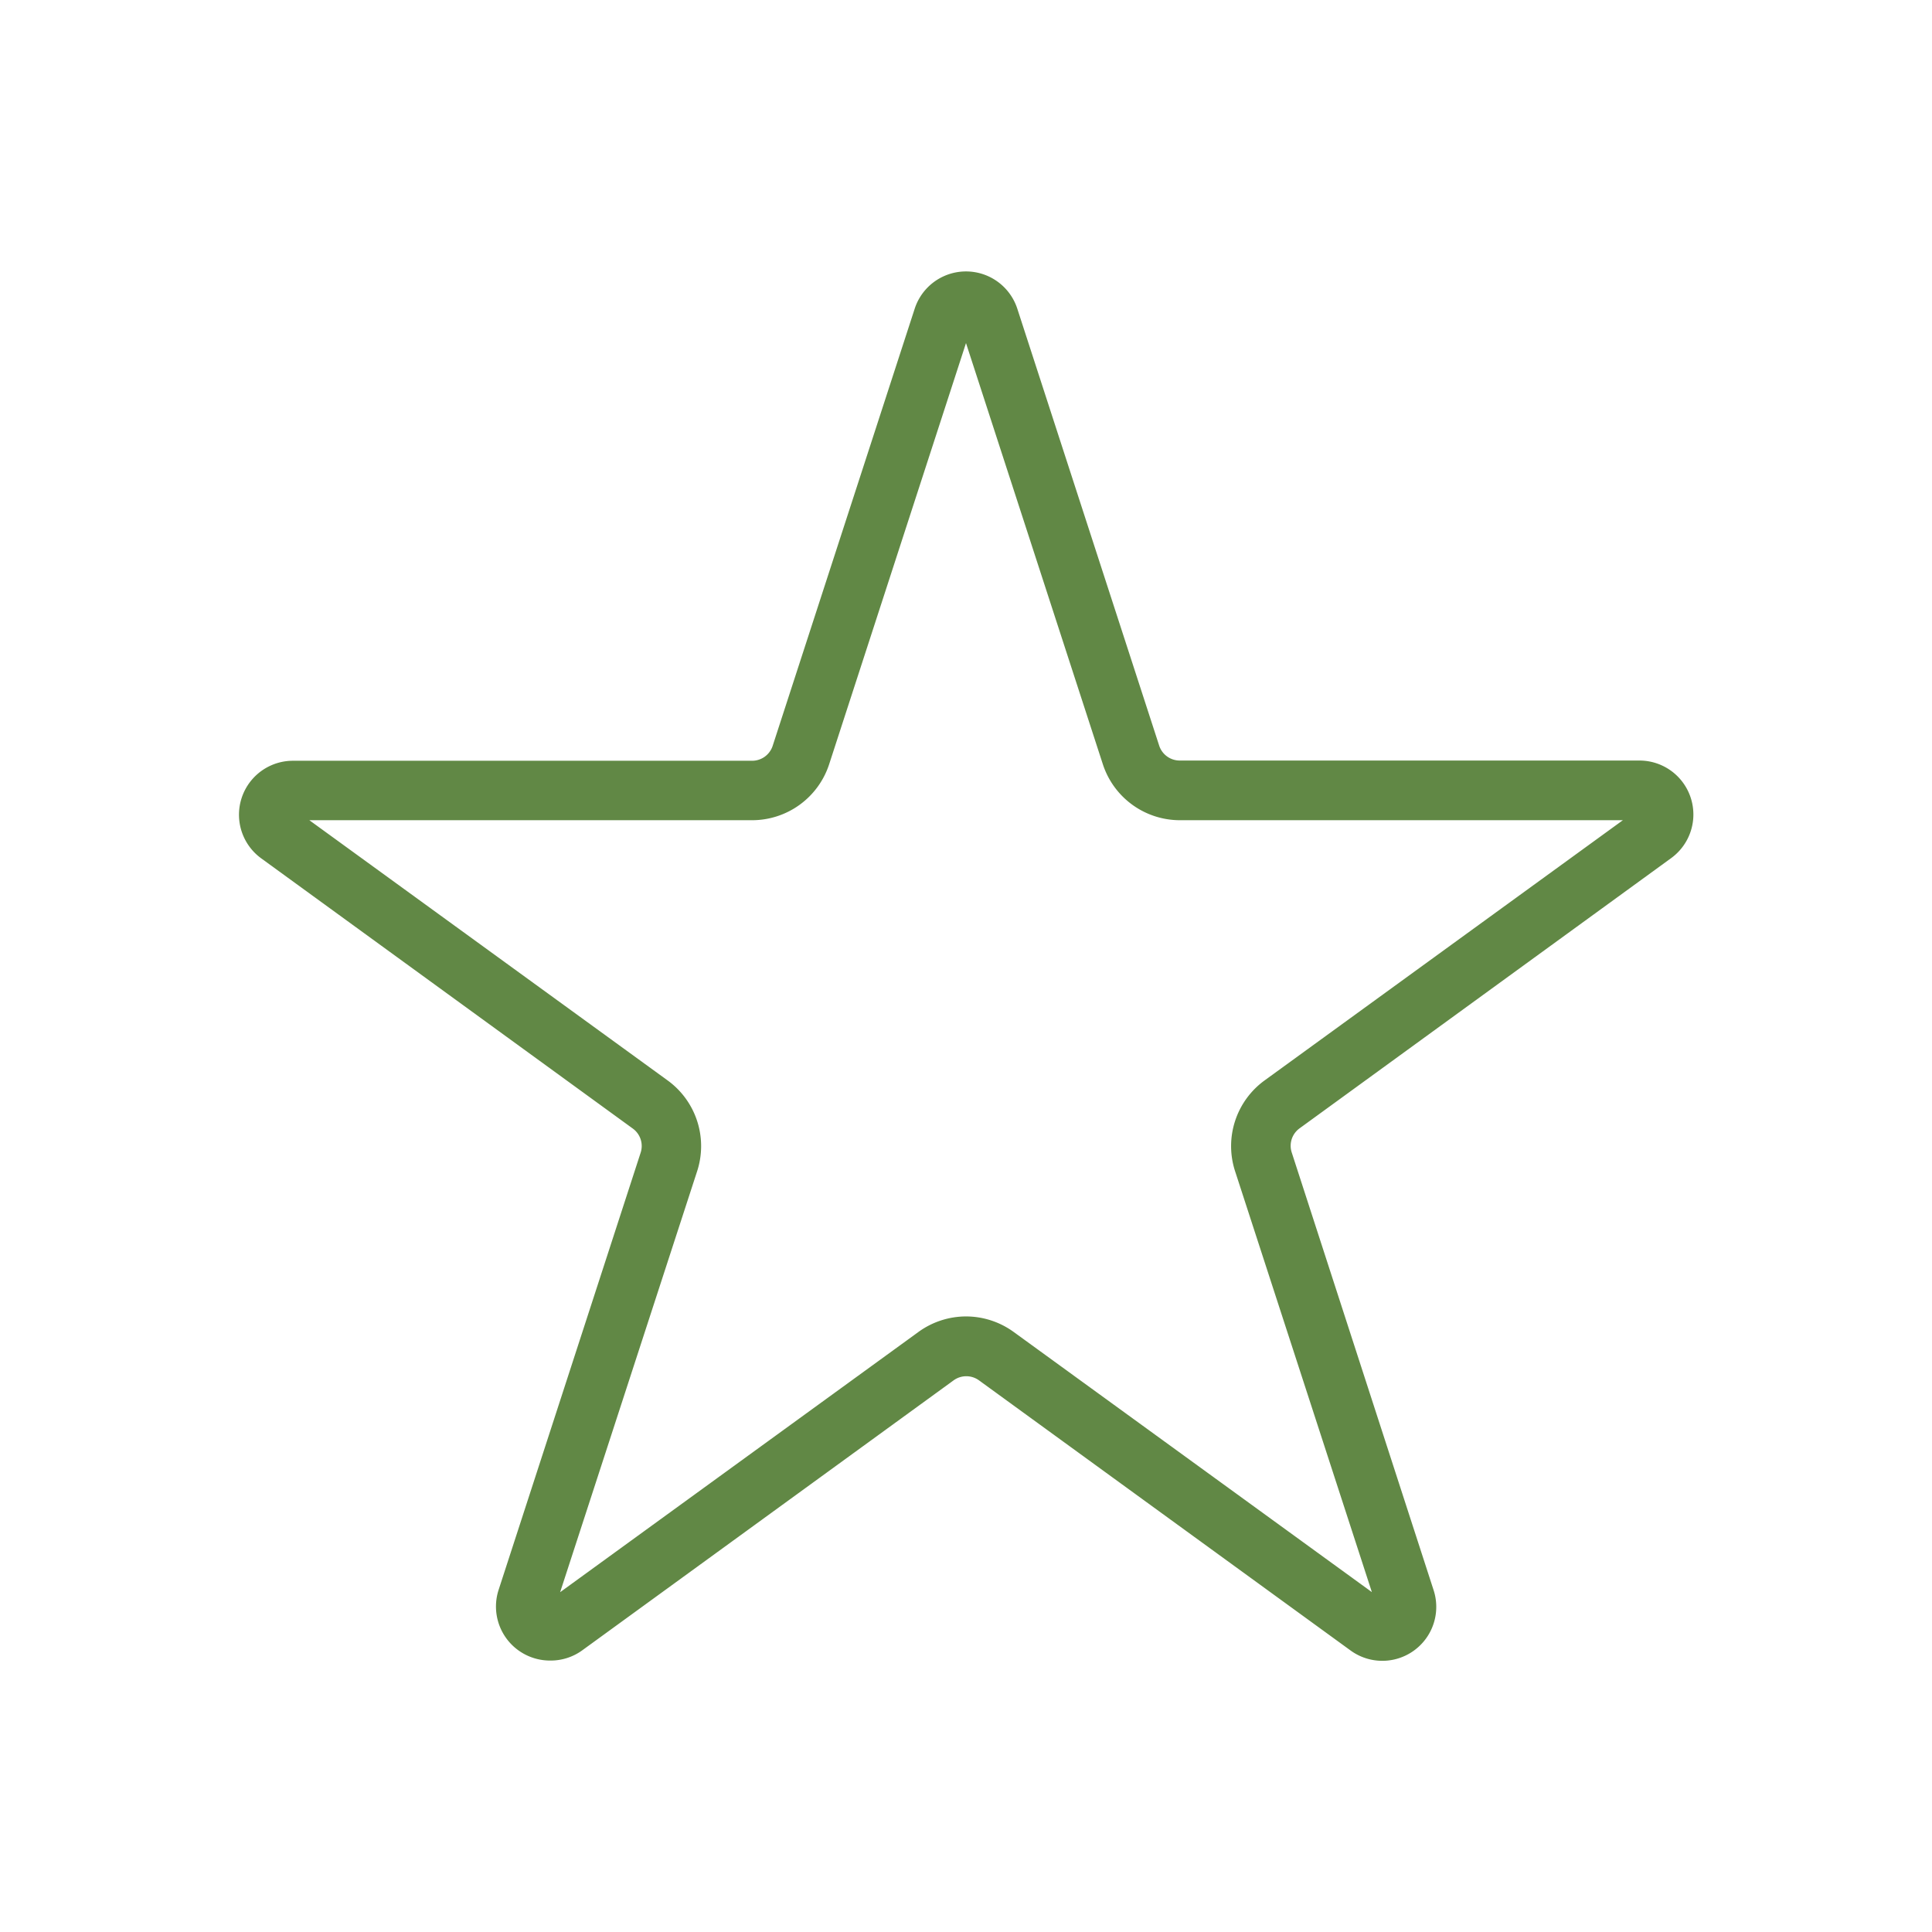 <svg xmlns="http://www.w3.org/2000/svg" viewBox="0 0 260 260"><defs><style>.cls-1{fill:#618845;}</style></defs><title>K&amp;amp;L-ICONOS</title><g id="Layer_1" data-name="Layer 1"><path class="cls-1" d="M74,223.47a7.27,7.27,0,0,1-6.9-9.51l19.11-58.82a2.9,2.9,0,0,0-1.06-3.27l-50-36.36a7.26,7.26,0,0,1,4.27-13.13H101.2a2.91,2.91,0,0,0,2.78-2L123.1,41.53a7.26,7.26,0,0,1,13.8,0L156,100.35a2.91,2.91,0,0,0,2.78,2h61.85a7.26,7.26,0,0,1,4.27,13.13l-50,36.36a2.9,2.9,0,0,0-1.06,3.27L192.93,214a7.26,7.26,0,0,1-11.17,8.12l-50-36.35a2.91,2.91,0,0,0-3.44,0l-50,36.35A7.23,7.23,0,0,1,74,223.47Zm56-46.31a10.93,10.93,0,0,1,6.43,2.1l48.19,35-18.41-56.65a10.92,10.92,0,0,1,4-12.23l48.19-35H158.8a10.91,10.91,0,0,1-10.39-7.55L130,46.17l-18.41,56.66a10.91,10.91,0,0,1-10.39,7.55H41.63l48.19,35a10.92,10.92,0,0,1,4,12.23L75.38,214.27l48.19-35A10.93,10.93,0,0,1,130,177.16ZM129.3,44Z"/></g></svg>